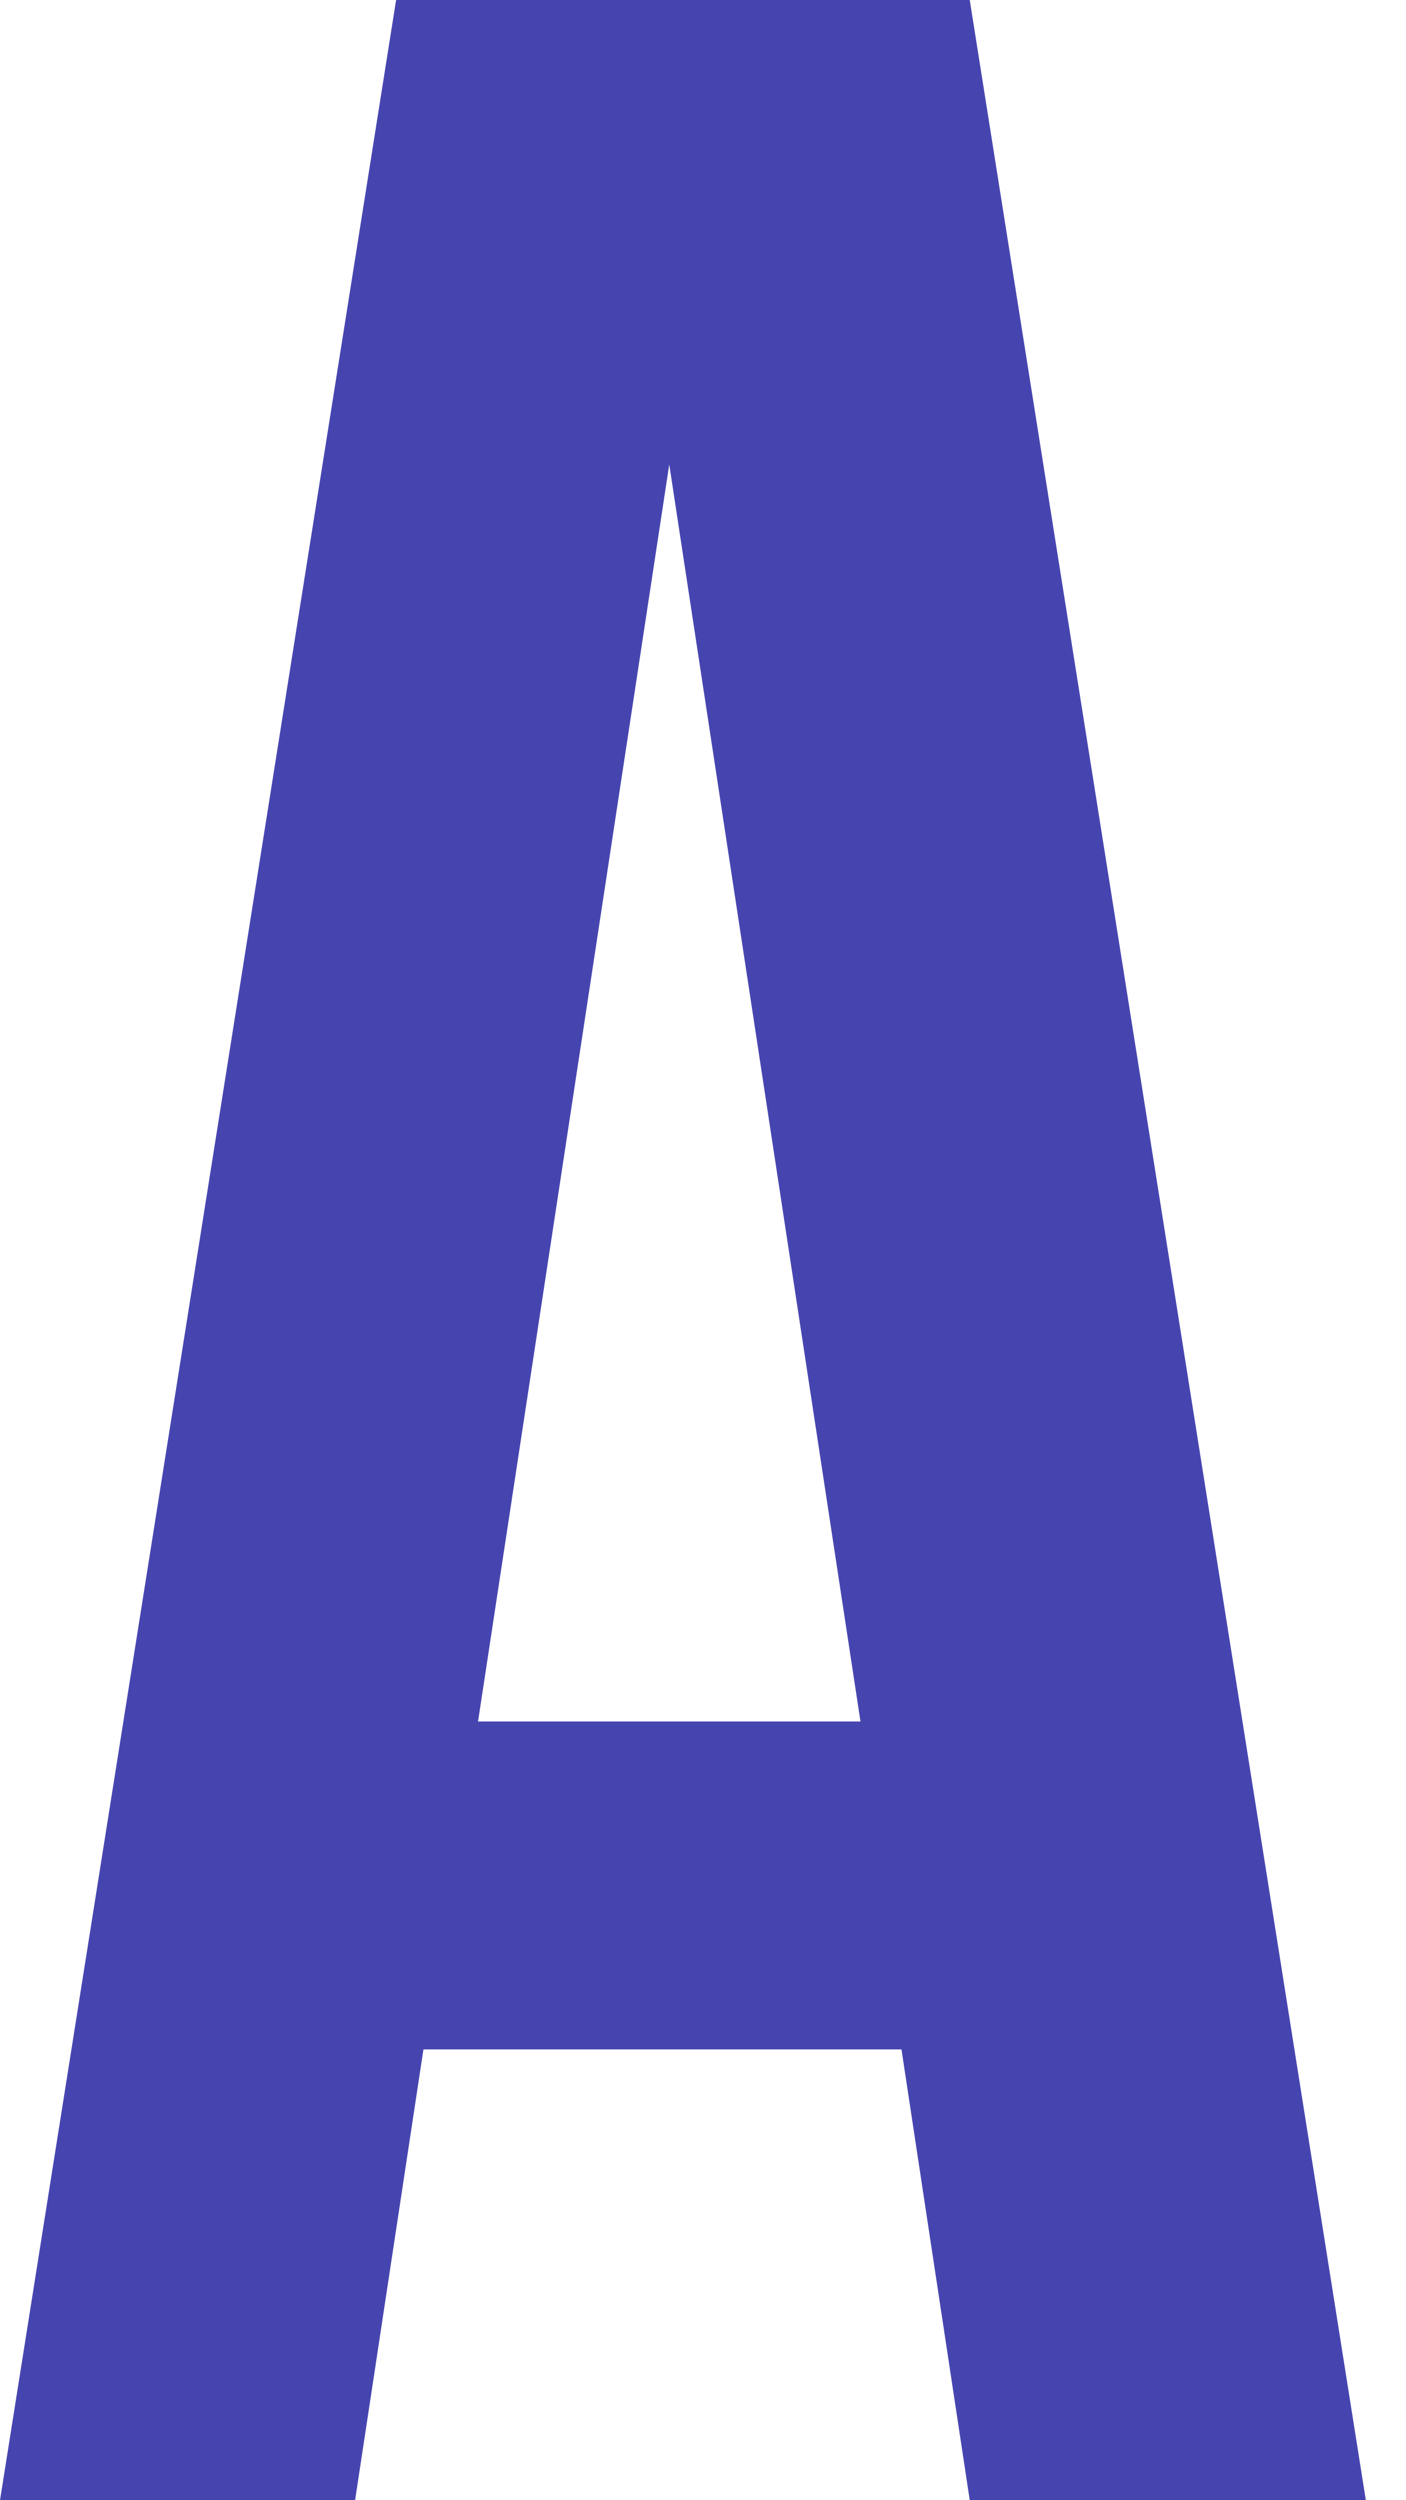 <?xml version="1.0" encoding="UTF-8"?> <svg xmlns="http://www.w3.org/2000/svg" width="18" height="32" viewBox="0 0 18 32" fill="none"> <path d="M17.486 32H12.415L11.541 26.23H5.421L4.546 32H0L5.071 0H12.415L17.486 32ZM6.12 22.033H11.016L8.568 5.945L6.12 22.033Z" fill="#4645B0"></path> </svg> 